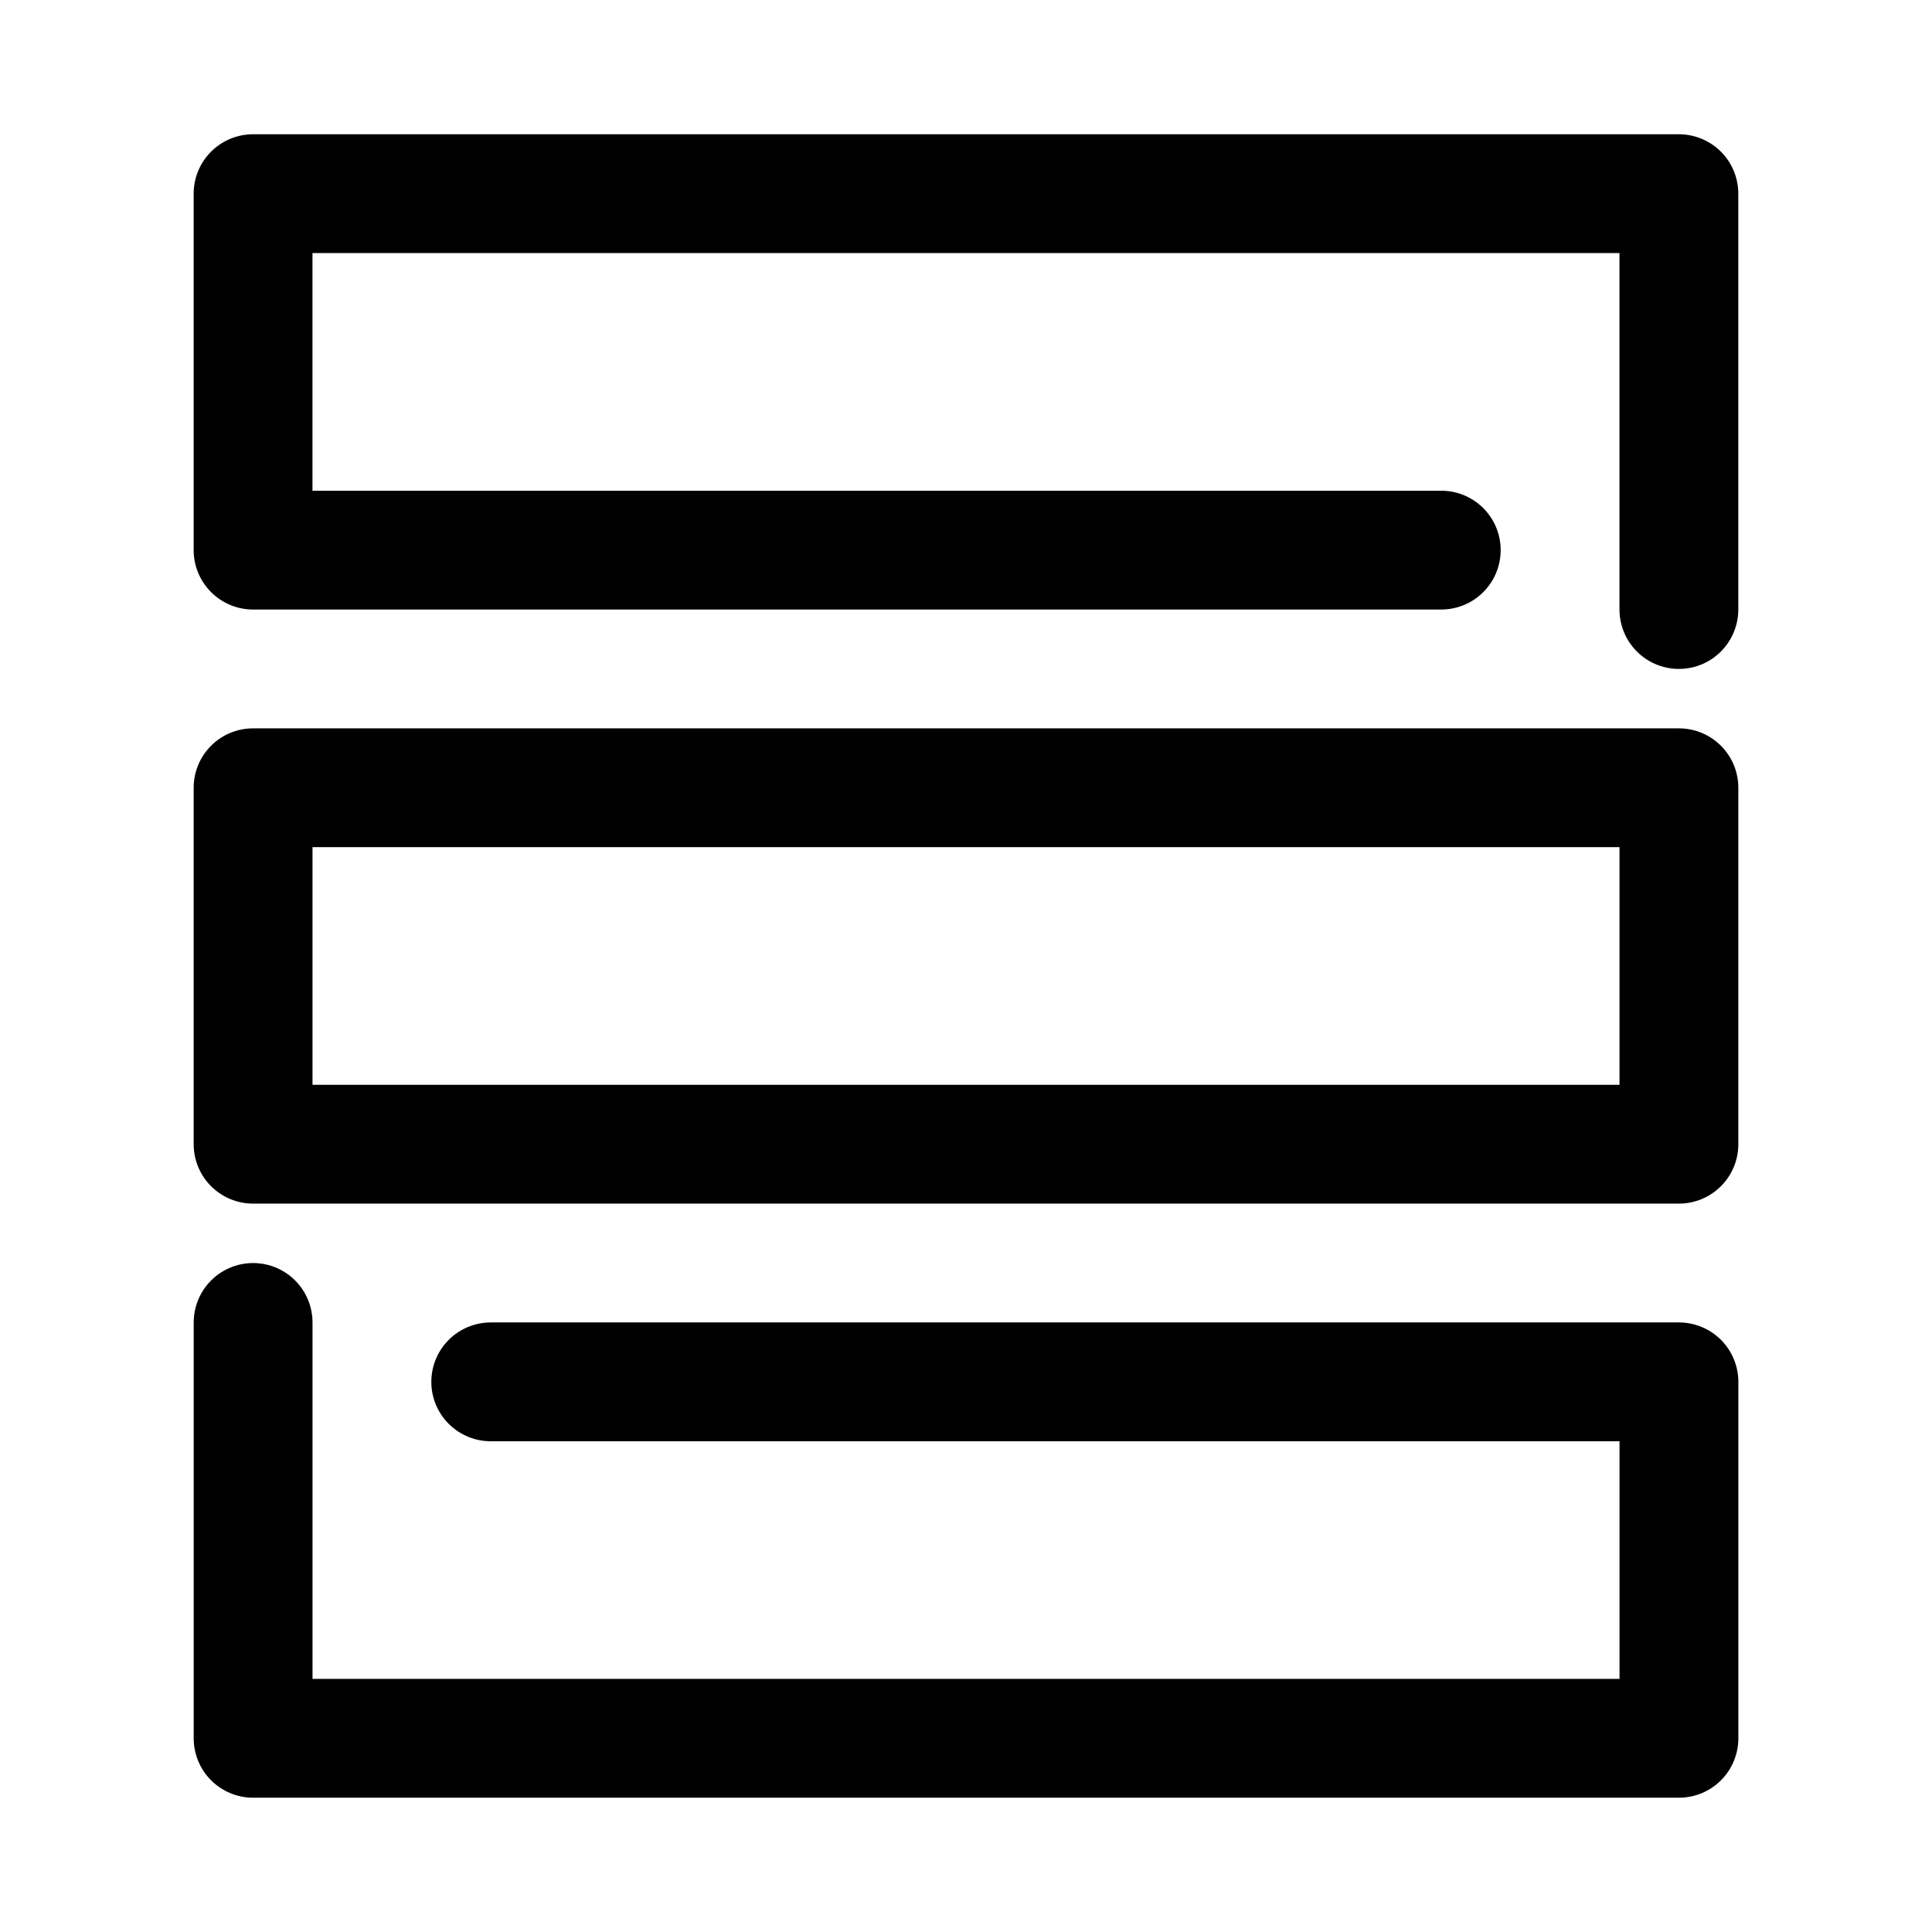 <?xml version="1.0" encoding="UTF-8"?>
<!-- The Best Svg Icon site in the world: iconSvg.co, Visit us! https://iconsvg.co -->
<svg fill="#000000" width="800px" height="800px" version="1.1" viewBox="144 144 512 512" xmlns="http://www.w3.org/2000/svg">
 <g>
  <path d="m588.93 337.02h-377.86c-4.176 0-8.18 1.656-11.133 4.609-2.953 2.953-4.613 6.957-4.613 11.133v94.465c0 4.176 1.66 8.18 4.613 11.133s6.957 4.613 11.133 4.613h377.86c4.176 0 8.18-1.66 11.133-4.613s4.613-6.957 4.613-11.133v-94.465c0-4.176-1.66-8.18-4.613-11.133-2.953-2.953-6.957-4.609-11.133-4.609zm-15.742 94.465h-346.37v-62.977h346.37z"/>
  <path d="m588.93 494.46h-314.88c-5.625 0-10.824 3.004-13.637 7.875-2.812 4.871-2.812 10.871 0 15.742s8.012 7.871 13.637 7.871h299.14v62.977h-346.37v-94.465c0-5.621-3-10.82-7.871-13.633s-10.871-2.812-15.742 0c-4.871 2.812-7.875 8.012-7.875 13.633v110.21c0 4.176 1.66 8.18 4.613 11.133 2.953 2.953 6.957 4.609 11.133 4.609h377.86c4.176 0 8.18-1.656 11.133-4.609 2.953-2.953 4.613-6.957 4.613-11.133v-94.465c0-4.176-1.66-8.18-4.613-11.133s-6.957-4.613-11.133-4.613z"/>
  <path d="m588.93 179.58h-377.86c-4.176 0-8.18 1.66-11.133 4.609-2.953 2.953-4.613 6.957-4.613 11.133v94.465c0 4.176 1.66 8.18 4.613 11.133s6.957 4.613 11.133 4.613h314.88c5.625 0 10.824-3 13.637-7.871 2.812-4.875 2.812-10.875 0-15.746-2.812-4.871-8.012-7.871-13.637-7.871h-299.14v-62.977h346.37v94.465c0 5.625 3 10.82 7.871 13.633 4.871 2.812 10.875 2.812 15.746 0 4.871-2.812 7.871-8.008 7.871-13.633v-110.21c0-4.176-1.66-8.18-4.613-11.133-2.953-2.949-6.957-4.609-11.133-4.609z"/>
 </g>
</svg>